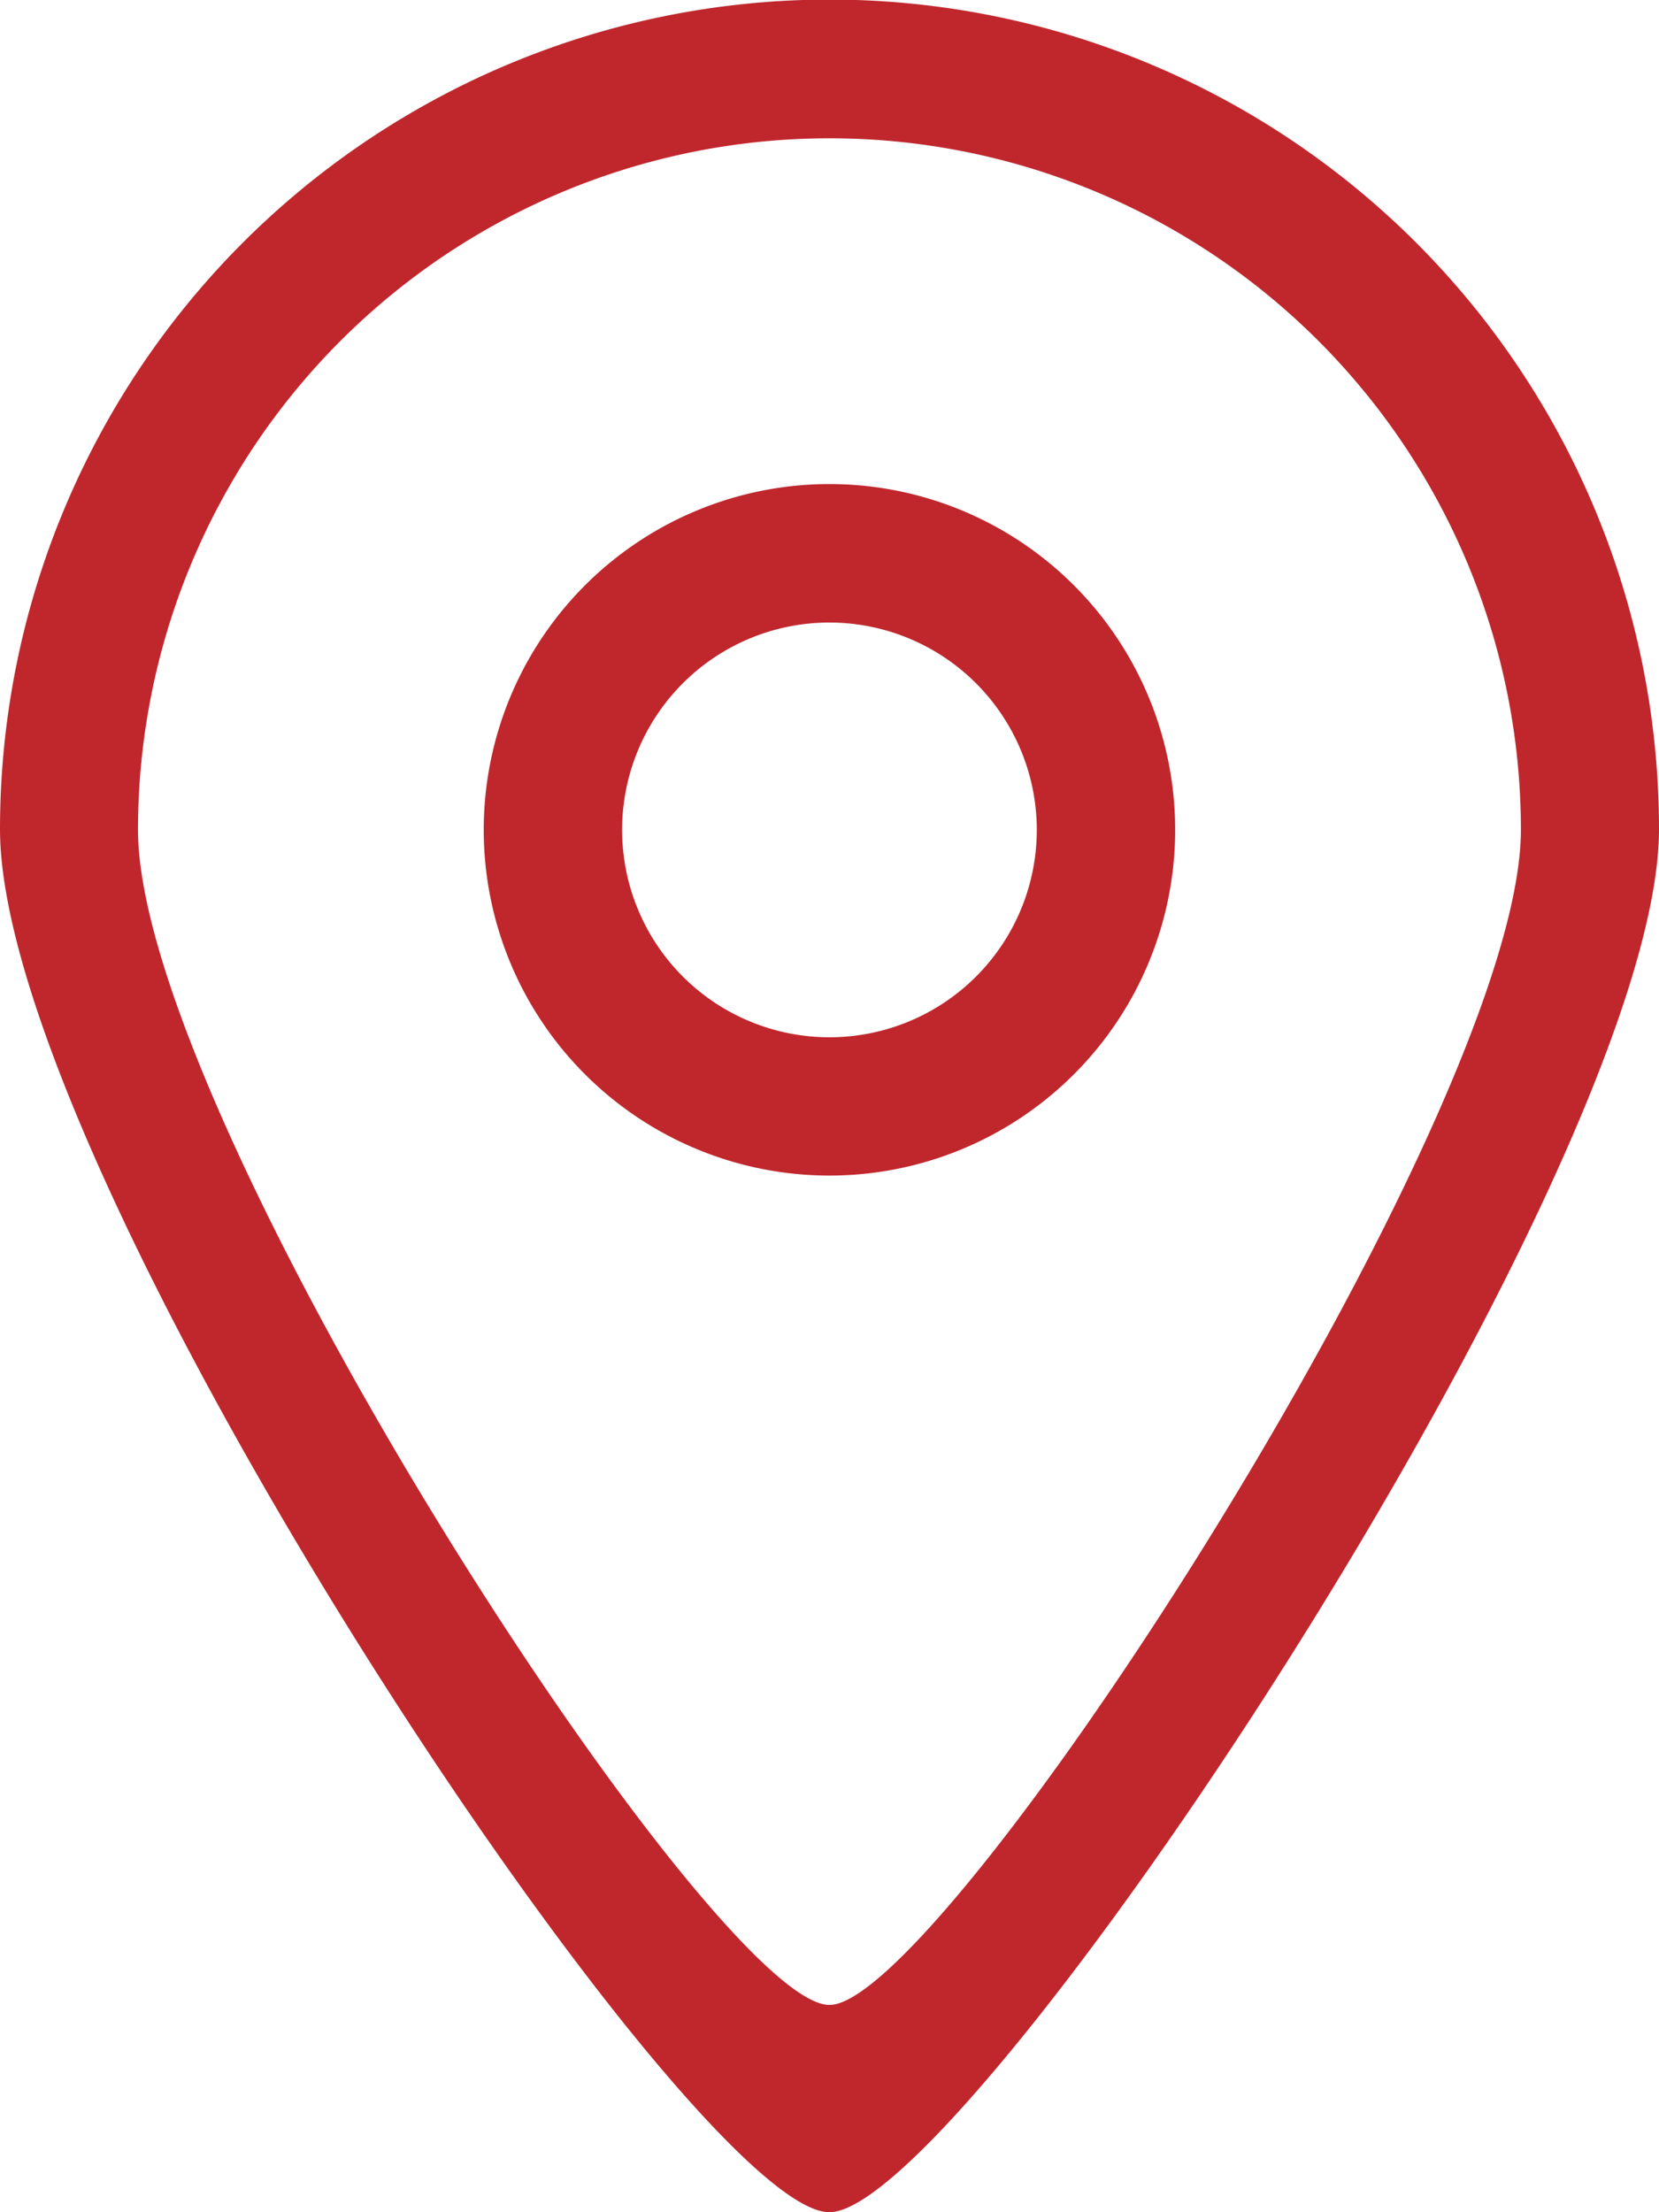 <svg xmlns="http://www.w3.org/2000/svg" width="17.755" height="23.673" viewBox="0 0 17.755 23.673"><defs><style>.a{fill:#c0272d;fill-rule:evenodd;}</style></defs><path class="a" d="M4744.318,1188.614c-1.476.008-8.877-11.084-8.877-14.8a8.877,8.877,0,1,1,17.755,0c0,3.662-7.425,14.8-8.878,14.8m0-22.193a7.4,7.4,0,0,0-7.4,7.4c0,3.092,6.168,12.581,7.4,12.575,1.211.006,7.4-9.524,7.4-12.575a7.4,7.4,0,0,0-7.4-7.4m0,11.1a3.7,3.7,0,1,1,3.7-3.7,3.7,3.7,0,0,1-3.7,3.7m0-5.918a2.219,2.219,0,1,0,2.219,2.22,2.22,2.22,0,0,0-2.219-2.22" transform="translate(-4735.441 -1164.941)"/></svg>